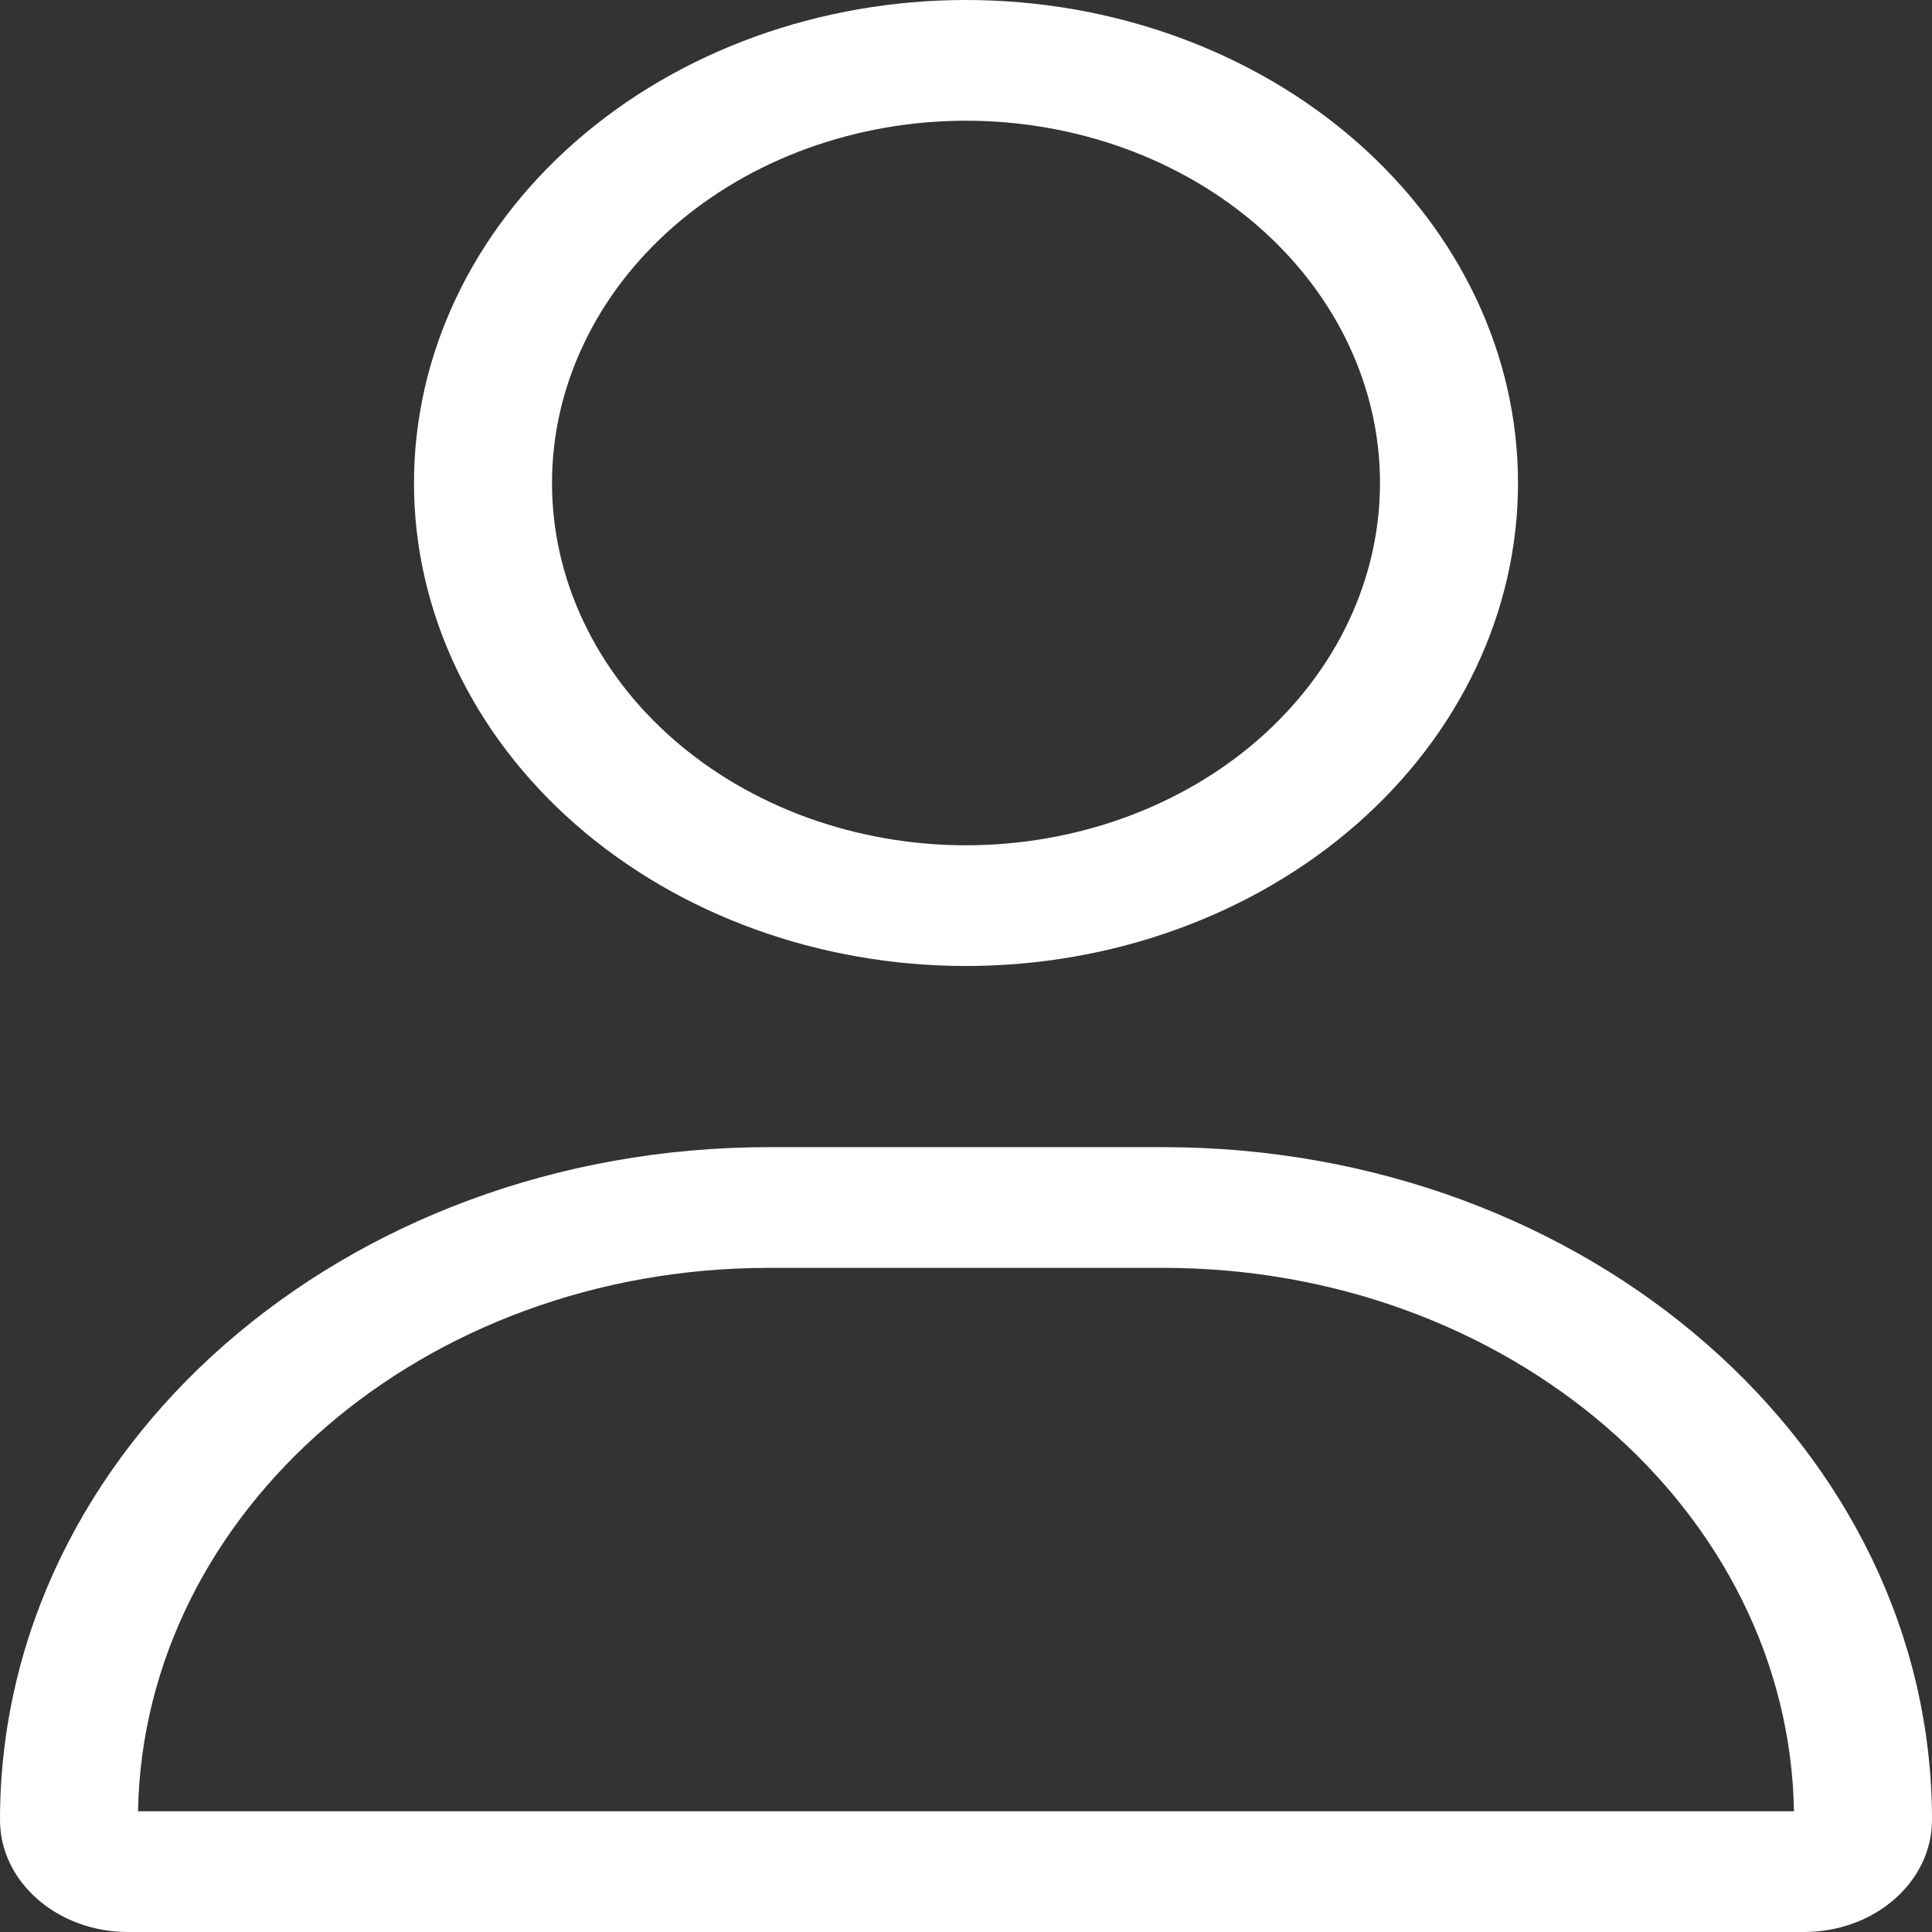 <svg width="25" height="25" viewBox="0 0 25 25" fill="none" xmlns="http://www.w3.org/2000/svg">
<rect x="0" y="0" width="25" height="25" fill="#333333" stroke="none"/>
<path d="M17.857 6.25C17.857 5.634 17.719 5.025 17.449 4.456C17.18 3.887 16.785 3.371 16.288 2.935C15.791 2.5 15.2 2.155 14.55 1.919C13.9 1.684 13.204 1.562 12.5 1.562C11.796 1.562 11.1 1.684 10.45 1.919C9.8 2.155 9.209 2.5 8.712 2.935C8.214 3.371 7.82 3.887 7.551 4.456C7.281 5.025 7.143 5.634 7.143 6.25C7.143 6.866 7.281 7.475 7.551 8.044C7.82 8.613 8.214 9.129 8.712 9.565C9.209 10 9.8 10.345 10.45 10.581C11.1 10.816 11.796 10.938 12.5 10.938C13.204 10.938 13.9 10.816 14.55 10.581C15.2 10.345 15.791 10 16.288 9.565C16.785 9.129 17.18 8.613 17.449 8.044C17.719 7.475 17.857 6.866 17.857 6.25ZM5.357 6.25C5.357 4.592 6.11 3.003 7.449 1.831C8.789 0.658 10.606 0 12.5 0C14.394 0 16.211 0.658 17.551 1.831C18.89 3.003 19.643 4.592 19.643 6.25C19.643 7.908 18.89 9.497 17.551 10.669C16.211 11.841 14.394 12.5 12.5 12.5C10.606 12.5 8.789 11.841 7.449 10.669C6.11 9.497 5.357 7.908 5.357 6.25ZM1.786 23.438H23.214C23.147 19.546 19.52 16.406 15.05 16.406H9.95C5.485 16.406 1.858 19.546 1.786 23.438ZM0 23.55C0 18.74 4.453 14.844 9.95 14.844H15.05C20.547 14.844 25 18.74 25 23.55C25 24.351 24.258 25 23.343 25H1.657C0.742 25 0 24.351 0 23.55Z" fill="white"/>
</svg>
